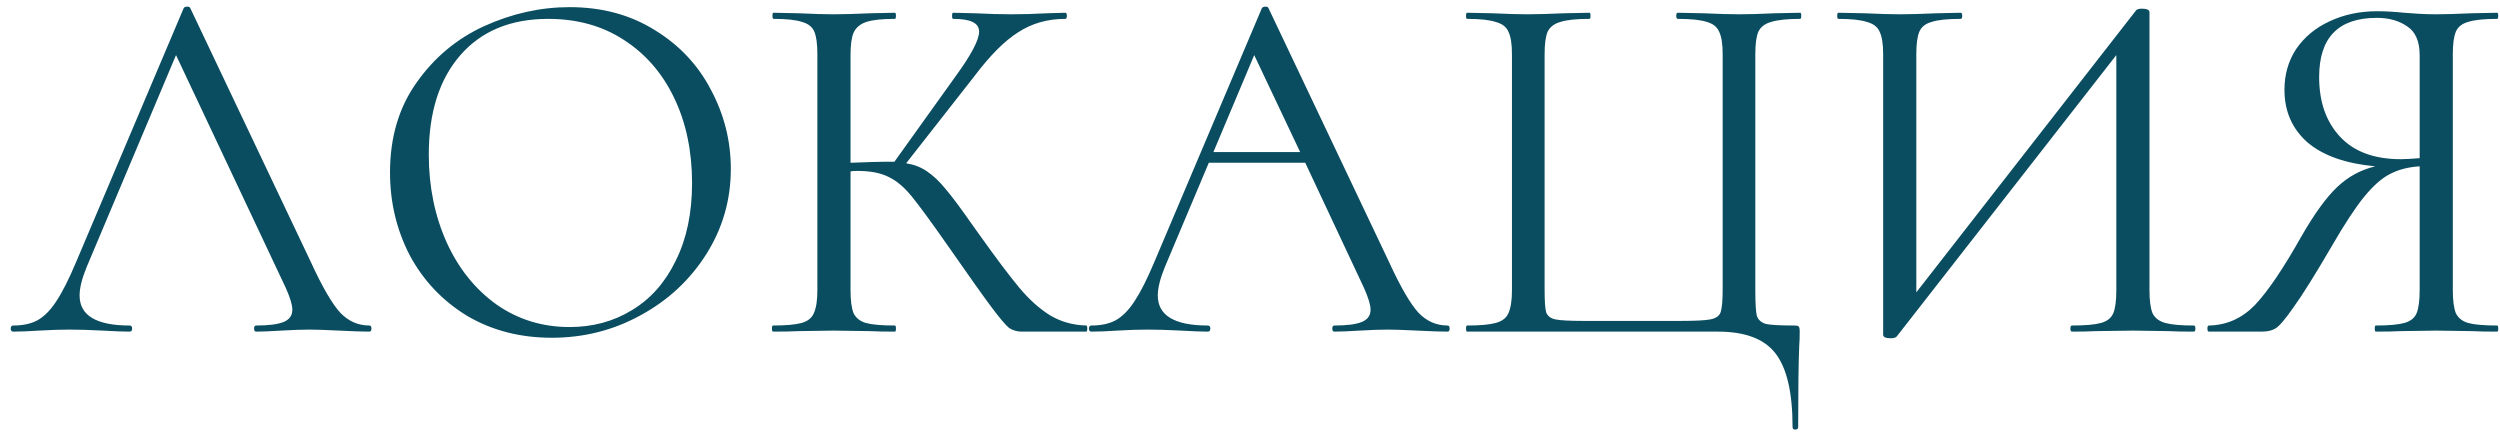 <?xml version="1.0" encoding="UTF-8"?> <svg xmlns="http://www.w3.org/2000/svg" width="196" height="34" viewBox="0 0 196 34" fill="none"><path d="M28.96 25.52C29.067 25.52 29.12 25.6 29.12 25.76C29.12 25.92 29.067 26 28.96 26C28.453 26 27.667 25.973 26.6 25.92C25.533 25.867 24.76 25.84 24.28 25.84C23.693 25.84 22.947 25.867 22.04 25.92C21.187 25.973 20.533 26 20.08 26C19.973 26 19.92 25.92 19.92 25.76C19.92 25.6 19.973 25.52 20.08 25.52C21.067 25.52 21.787 25.427 22.24 25.24C22.693 25.053 22.92 24.733 22.92 24.28C22.92 23.907 22.747 23.333 22.4 22.56L13.8 4.32L6.8 20.92C6.427 21.827 6.24 22.573 6.24 23.16C6.24 24.733 7.547 25.52 10.16 25.52C10.293 25.52 10.36 25.6 10.36 25.76C10.36 25.92 10.293 26 10.16 26C9.68 26 8.987 25.973 8.08 25.92C7.067 25.867 6.187 25.84 5.44 25.84C4.747 25.84 3.947 25.867 3.04 25.92C2.24 25.973 1.573 26 1.04 26C0.907 26 0.84 25.92 0.84 25.76C0.84 25.6 0.907 25.52 1.04 25.52C1.787 25.52 2.413 25.387 2.92 25.12C3.453 24.827 3.947 24.333 4.4 23.64C4.88 22.92 5.4 21.893 5.96 20.56L14.4 0.64C14.453 0.56 14.547 0.52 14.68 0.52C14.813 0.52 14.893 0.56 14.92 0.64L24.36 20.52C25.267 22.493 26.04 23.827 26.68 24.52C27.32 25.187 28.08 25.52 28.96 25.52ZM43.257 26.48C40.777 26.48 38.564 25.907 36.617 24.76C34.697 23.587 33.204 22.013 32.137 20.04C31.097 18.04 30.577 15.867 30.577 13.52C30.577 10.773 31.27 8.427 32.657 6.48C34.044 4.507 35.817 3.027 37.977 2.04C40.164 1.053 42.391 0.56 44.657 0.56C47.191 0.56 49.417 1.16 51.337 2.36C53.257 3.533 54.724 5.093 55.737 7.04C56.777 8.987 57.297 11.053 57.297 13.24C57.297 15.667 56.657 17.893 55.377 19.92C54.097 21.947 52.377 23.547 50.217 24.72C48.084 25.893 45.764 26.48 43.257 26.48ZM44.657 25.64C46.471 25.64 48.097 25.2 49.537 24.32C51.004 23.44 52.151 22.147 52.977 20.44C53.831 18.733 54.257 16.707 54.257 14.36C54.257 11.853 53.791 9.627 52.857 7.68C51.924 5.733 50.604 4.213 48.897 3.12C47.217 2.027 45.244 1.48 42.977 1.48C40.044 1.48 37.751 2.427 36.097 4.32C34.444 6.213 33.617 8.813 33.617 12.12C33.617 14.627 34.084 16.92 35.017 19C35.95 21.053 37.257 22.68 38.937 23.88C40.617 25.053 42.524 25.64 44.657 25.64ZM85.162 25.52C85.216 25.52 85.242 25.6 85.242 25.76C85.242 25.92 85.216 26 85.162 26H80.122C79.749 26 79.415 25.907 79.122 25.72C78.856 25.507 78.402 24.973 77.762 24.12C77.122 23.267 75.975 21.653 74.322 19.28C73.016 17.413 72.069 16.12 71.482 15.4C70.895 14.68 70.296 14.173 69.682 13.88C69.069 13.56 68.242 13.4 67.202 13.4C66.962 13.4 66.789 13.413 66.682 13.44V22.76C66.682 23.56 66.762 24.16 66.922 24.56C67.109 24.933 67.429 25.187 67.882 25.32C68.362 25.453 69.122 25.52 70.162 25.52C70.216 25.52 70.242 25.6 70.242 25.76C70.242 25.92 70.216 26 70.162 26C69.335 26 68.682 25.987 68.202 25.96L65.322 25.92L62.602 25.96C62.122 25.987 61.456 26 60.602 26C60.549 26 60.522 25.92 60.522 25.76C60.522 25.6 60.549 25.52 60.602 25.52C61.615 25.52 62.362 25.453 62.842 25.32C63.322 25.187 63.642 24.933 63.802 24.56C63.989 24.16 64.082 23.56 64.082 22.76V4.24C64.082 3.44 64.002 2.853 63.842 2.48C63.682 2.107 63.362 1.853 62.882 1.72C62.402 1.56 61.656 1.48 60.642 1.48C60.589 1.48 60.562 1.4 60.562 1.24C60.562 1.08 60.589 1 60.642 1L62.602 1.04C63.722 1.093 64.629 1.12 65.322 1.12C66.096 1.12 67.069 1.093 68.242 1.04L70.162 1C70.216 1 70.242 1.08 70.242 1.24C70.242 1.4 70.216 1.48 70.162 1.48C69.149 1.48 68.402 1.56 67.922 1.72C67.442 1.88 67.109 2.16 66.922 2.56C66.762 2.933 66.682 3.52 66.682 4.32V12.76C68.122 12.707 69.016 12.68 69.362 12.68H70.122L74.962 5.92C76.162 4.267 76.762 3.12 76.762 2.48C76.762 2.133 76.589 1.88 76.242 1.72C75.922 1.56 75.415 1.48 74.722 1.48C74.669 1.48 74.642 1.4 74.642 1.24C74.642 1.08 74.669 1 74.722 1L76.442 1.04C77.456 1.093 78.402 1.12 79.282 1.12C80.189 1.12 81.122 1.093 82.082 1.04L83.522 1C83.602 1 83.642 1.08 83.642 1.24C83.642 1.4 83.602 1.48 83.522 1.48C82.135 1.48 80.909 1.827 79.842 2.52C78.775 3.187 77.629 4.333 76.402 5.96L71.042 12.8C71.682 12.907 72.229 13.12 72.682 13.44C73.162 13.76 73.642 14.213 74.122 14.8C74.602 15.36 75.309 16.307 76.242 17.64L76.842 18.48C78.096 20.24 79.109 21.587 79.882 22.52C80.656 23.453 81.469 24.187 82.322 24.72C83.175 25.227 84.122 25.493 85.162 25.52ZM113.491 25.52C113.598 25.52 113.651 25.6 113.651 25.76C113.651 25.92 113.598 26 113.491 26C112.985 26 112.198 25.973 111.131 25.92C110.065 25.867 109.291 25.84 108.811 25.84C108.225 25.84 107.478 25.867 106.571 25.92C105.718 25.973 105.065 26 104.611 26C104.505 26 104.451 25.92 104.451 25.76C104.451 25.6 104.505 25.52 104.611 25.52C105.598 25.52 106.318 25.427 106.771 25.24C107.225 25.053 107.451 24.733 107.451 24.28C107.451 23.907 107.278 23.333 106.931 22.56L102.331 12.76H94.771L91.331 20.92C90.958 21.827 90.771 22.573 90.771 23.16C90.771 24.733 92.078 25.52 94.691 25.52C94.825 25.52 94.891 25.6 94.891 25.76C94.891 25.92 94.825 26 94.691 26C94.211 26 93.518 25.973 92.611 25.92C91.598 25.867 90.718 25.84 89.971 25.84C89.278 25.84 88.478 25.867 87.571 25.92C86.771 25.973 86.105 26 85.571 26C85.438 26 85.371 25.92 85.371 25.76C85.371 25.6 85.438 25.52 85.571 25.52C86.318 25.52 86.945 25.387 87.451 25.12C87.985 24.827 88.478 24.333 88.931 23.64C89.411 22.92 89.931 21.893 90.491 20.56L98.931 0.64C98.985 0.56 99.078 0.52 99.211 0.52C99.345 0.52 99.425 0.56 99.451 0.64L108.891 20.52C109.798 22.493 110.571 23.827 111.211 24.52C111.851 25.187 112.611 25.52 113.491 25.52ZM95.131 11.92H101.931L98.331 4.32L95.131 11.92ZM140.537 33.48C140.537 30.76 140.084 28.827 139.177 27.68C138.297 26.56 136.804 26 134.697 26H115.017C114.964 26 114.937 25.92 114.937 25.76C114.937 25.6 114.964 25.52 115.017 25.52C116.031 25.52 116.777 25.453 117.257 25.32C117.764 25.187 118.097 24.933 118.257 24.56C118.444 24.16 118.537 23.56 118.537 22.76V4.24C118.537 3.44 118.444 2.853 118.257 2.48C118.097 2.107 117.764 1.853 117.257 1.72C116.777 1.56 116.031 1.48 115.017 1.48C114.964 1.48 114.937 1.4 114.937 1.24C114.937 1.08 114.964 1 115.017 1L117.017 1.04C118.137 1.093 119.044 1.12 119.737 1.12C120.484 1.12 121.444 1.093 122.617 1.04L124.617 1C124.671 1 124.697 1.08 124.697 1.24C124.697 1.4 124.671 1.48 124.617 1.48C123.577 1.48 122.817 1.56 122.337 1.72C121.857 1.853 121.524 2.107 121.337 2.48C121.177 2.853 121.097 3.44 121.097 4.24V22.68C121.097 23.587 121.137 24.187 121.217 24.48C121.324 24.773 121.564 24.96 121.937 25.04C122.311 25.12 123.071 25.16 124.217 25.16H131.697C132.897 25.16 133.697 25.12 134.097 25.04C134.524 24.96 134.791 24.773 134.897 24.48C135.004 24.16 135.057 23.56 135.057 22.68V4.24C135.057 3.44 134.964 2.853 134.777 2.48C134.617 2.107 134.297 1.853 133.817 1.72C133.337 1.56 132.577 1.48 131.537 1.48C131.457 1.48 131.417 1.4 131.417 1.24C131.417 1.08 131.457 1 131.537 1L133.537 1.04C134.711 1.093 135.657 1.12 136.377 1.12C137.097 1.12 138.017 1.093 139.137 1.04L141.137 1C141.191 1 141.217 1.08 141.217 1.24C141.217 1.4 141.191 1.48 141.137 1.48C140.124 1.48 139.364 1.56 138.857 1.72C138.377 1.853 138.044 2.107 137.857 2.48C137.697 2.853 137.617 3.44 137.617 4.24V22.76C137.617 23.773 137.657 24.44 137.737 24.76C137.844 25.08 138.084 25.293 138.457 25.4C138.831 25.48 139.564 25.52 140.657 25.52C140.871 25.52 140.991 25.547 141.017 25.6C141.071 25.653 141.097 25.787 141.097 26C141.097 26.453 141.084 26.84 141.057 27.16C141.004 28.493 140.977 30.6 140.977 33.48C140.977 33.613 140.897 33.68 140.737 33.68C140.604 33.68 140.537 33.613 140.537 33.48ZM171.999 25.52C172.079 25.52 172.119 25.6 172.119 25.76C172.119 25.92 172.079 26 171.999 26C171.172 26 170.505 25.987 169.999 25.96L167.239 25.92L164.319 25.96C163.839 25.987 163.212 26 162.439 26C162.359 26 162.319 25.92 162.319 25.76C162.319 25.6 162.359 25.52 162.439 25.52C163.479 25.52 164.239 25.453 164.719 25.32C165.199 25.187 165.519 24.933 165.679 24.56C165.839 24.187 165.919 23.587 165.919 22.76V4.32L148.719 26.36C148.639 26.467 148.479 26.52 148.239 26.52C147.839 26.52 147.639 26.427 147.639 26.24V4.24C147.639 3.44 147.545 2.853 147.359 2.48C147.199 2.107 146.865 1.853 146.359 1.72C145.879 1.56 145.132 1.48 144.119 1.48C144.065 1.48 144.039 1.4 144.039 1.24C144.039 1.08 144.065 1 144.119 1L146.199 1.04C147.319 1.093 148.225 1.12 148.919 1.12C149.692 1.12 150.665 1.093 151.839 1.04L153.719 1C153.799 1 153.839 1.08 153.839 1.24C153.839 1.4 153.799 1.48 153.719 1.48C152.679 1.48 151.919 1.56 151.439 1.72C150.959 1.853 150.639 2.107 150.479 2.48C150.319 2.853 150.239 3.44 150.239 4.24V22.92L167.479 0.8C167.559 0.72 167.705 0.68 167.919 0.68C168.319 0.68 168.519 0.773 168.519 0.96V22.76C168.519 23.56 168.599 24.16 168.759 24.56C168.945 24.933 169.279 25.187 169.759 25.32C170.239 25.453 170.985 25.52 171.999 25.52ZM195.781 25.52C195.834 25.52 195.861 25.6 195.861 25.76C195.861 25.92 195.834 26 195.781 26C194.928 26 194.261 25.987 193.781 25.96L191.021 25.92L188.221 25.96C187.741 25.987 187.088 26 186.261 26C186.208 26 186.181 25.92 186.181 25.76C186.181 25.6 186.208 25.52 186.261 25.52C187.274 25.52 188.021 25.453 188.501 25.32C188.981 25.187 189.301 24.933 189.461 24.56C189.621 24.16 189.701 23.56 189.701 22.76V13.04C188.821 13.093 188.048 13.293 187.381 13.64C186.741 13.96 186.061 14.56 185.341 15.44C184.648 16.293 183.808 17.573 182.821 19.28C181.514 21.52 180.514 23.12 179.821 24.08C179.154 25.04 178.674 25.6 178.381 25.76C178.114 25.92 177.754 26 177.301 26H173.181C173.101 26 173.061 25.92 173.061 25.76C173.061 25.6 173.101 25.52 173.181 25.52C174.568 25.493 175.768 24.96 176.781 23.92C177.794 22.853 179.021 21.04 180.461 18.48C181.474 16.72 182.408 15.44 183.261 14.64C184.114 13.84 185.101 13.307 186.221 13.04C183.901 12.827 182.128 12.2 180.901 11.16C179.701 10.093 179.101 8.72 179.101 7.04C179.101 5.84 179.408 4.773 180.021 3.84C180.661 2.907 181.528 2.187 182.621 1.68C183.741 1.147 184.994 0.88 186.381 0.88C186.994 0.88 187.701 0.92 188.501 1C188.821 1.027 189.194 1.053 189.621 1.08C190.048 1.107 190.514 1.12 191.021 1.12C191.714 1.12 192.621 1.093 193.741 1.04L195.781 1C195.834 1 195.861 1.08 195.861 1.24C195.861 1.4 195.834 1.48 195.781 1.48C194.741 1.48 193.981 1.56 193.501 1.72C193.021 1.853 192.701 2.107 192.541 2.48C192.381 2.853 192.301 3.44 192.301 4.24V22.76C192.301 23.56 192.381 24.16 192.541 24.56C192.728 24.933 193.048 25.187 193.501 25.32C193.981 25.453 194.741 25.52 195.781 25.52ZM181.821 6.04C181.821 7.987 182.368 9.547 183.461 10.72C184.554 11.893 186.141 12.48 188.221 12.48C188.568 12.48 189.061 12.453 189.701 12.4V4.32C189.701 3.253 189.381 2.507 188.741 2.08C188.101 1.627 187.301 1.4 186.341 1.4C183.328 1.4 181.821 2.947 181.821 6.04Z" fill="#0A4D60"></path></svg> 